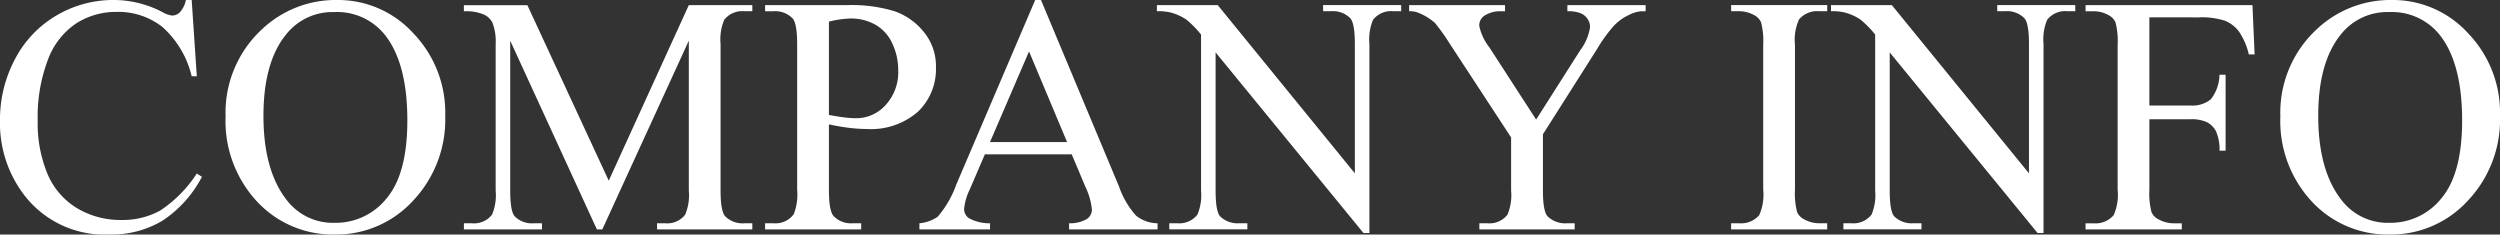 <svg xmlns="http://www.w3.org/2000/svg" width="313.081" height="29.37" viewBox="0 0 313.081 29.37">
  <rect x="0" y="0" width="313.081" height="29.37" fill="#333333" stroke="none"/>
  <path id="パス_5185" data-name="パス 5185" d="M-699.558-132.74l.642,9.548h-.642a12.017,12.017,0,0,0-3.666-6.172,8.93,8.93,0,0,0-5.716-1.885,9.3,9.3,0,0,0-5.054,1.419,9.384,9.384,0,0,0-3.552,4.526,20.156,20.156,0,0,0-1.295,7.726,16.4,16.4,0,0,0,1.222,6.607,9.156,9.156,0,0,0,3.676,4.287,10.573,10.573,0,0,0,5.6,1.491,9.718,9.718,0,0,0,4.826-1.17,15.907,15.907,0,0,0,4.6-4.65l.642.414a14.746,14.746,0,0,1-4.929,5.489,12.476,12.476,0,0,1-6.69,1.74,12.663,12.663,0,0,1-10.812-5.178,14.8,14.8,0,0,1-2.858-9.072,16.11,16.11,0,0,1,1.885-7.726,13.637,13.637,0,0,1,5.188-5.458,14.018,14.018,0,0,1,7.218-1.937,13.229,13.229,0,0,1,6.006,1.491,3.259,3.259,0,0,0,1.243.456,1.368,1.368,0,0,0,.974-.394,3.227,3.227,0,0,0,.766-1.553Zm18.268,0a12.738,12.738,0,0,1,9.476,4.153,14.336,14.336,0,0,1,4.008,10.366,14.764,14.764,0,0,1-4.039,10.625,13.027,13.027,0,0,1-9.776,4.225,12.954,12.954,0,0,1-9.745-4.122,14.788,14.788,0,0,1-3.946-10.667,14.21,14.21,0,0,1,4.557-10.915A13.442,13.442,0,0,1-681.29-132.74Zm-.394,1.512a7.41,7.41,0,0,0-6.048,2.8q-2.838,3.48-2.838,10.19,0,6.876,2.941,10.584a7.267,7.267,0,0,0,5.965,2.817,8.151,8.151,0,0,0,6.535-3.086q2.579-3.086,2.579-9.735,0-7.208-2.838-10.749A7.653,7.653,0,0,0-681.684-131.228Zm32.87,27.215-10.853-23.632v18.765q0,2.589.559,3.231a3.07,3.07,0,0,0,2.423.87h.994v.766h-9.776v-.766h.994a2.853,2.853,0,0,0,2.527-1.077,6.285,6.285,0,0,0,.456-3.024v-18.351a6.417,6.417,0,0,0-.414-2.693,2.3,2.3,0,0,0-1.067-1,5.721,5.721,0,0,0-2.5-.4v-.766h7.953l10.19,21.975L-637.3-132.1h7.953v.766h-.973a2.877,2.877,0,0,0-2.548,1.077,6.284,6.284,0,0,0-.456,3.024v18.351q0,2.589.58,3.231a3.07,3.07,0,0,0,2.423.87h.973v.766h-11.93v-.766h.994a2.821,2.821,0,0,0,2.527-1.077,6.285,6.285,0,0,0,.456-3.024v-18.765l-10.832,23.632Zm29.059-13.152v8.181q0,2.651.58,3.293a2.977,2.977,0,0,0,2.382.911h1.077v.766H-627.75v-.766h1.056a2.824,2.824,0,0,0,2.548-1.16,6.832,6.832,0,0,0,.414-3.045v-18.144q0-2.651-.559-3.293a3.043,3.043,0,0,0-2.4-.911h-1.056v-.766h10.294a18.241,18.241,0,0,1,5.944.777,8.182,8.182,0,0,1,3.666,2.62,6.735,6.735,0,0,1,1.491,4.37,7.364,7.364,0,0,1-2.268,5.592,8.943,8.943,0,0,1-6.41,2.154,18.086,18.086,0,0,1-2.2-.145Q-618.409-116.875-619.755-117.165Zm0-1.181q1.1.207,1.947.311a12.26,12.26,0,0,0,1.45.1,4.928,4.928,0,0,0,3.718-1.667,6.058,6.058,0,0,0,1.564-4.318,7.766,7.766,0,0,0-.746-3.386,5.148,5.148,0,0,0-2.113-2.34,6.177,6.177,0,0,0-3.107-.777,12.259,12.259,0,0,0-2.713.394Zm30.405,4.929h-10.874l-1.906,4.432a7.017,7.017,0,0,0-.7,2.444,1.42,1.42,0,0,0,.611,1.129,5.339,5.339,0,0,0,2.641.632v.766h-8.844v-.766a4.766,4.766,0,0,0,2.278-.808,12.688,12.688,0,0,0,2.34-4.039l9.88-23.114h.725l9.776,23.363a10.648,10.648,0,0,0,2.144,3.656,4.37,4.37,0,0,0,2.682.942v.766h-11.081v-.766a4.154,4.154,0,0,0,2.268-.559,1.442,1.442,0,0,0,.59-1.16,8.586,8.586,0,0,0-.828-2.879Zm-.58-1.533-4.764-11.35-4.888,11.35Zm11.247-17.149h7.622l17.17,21.064v-16.2q0-2.589-.58-3.231a3.07,3.07,0,0,0-2.423-.87h-.973v-.766h9.776v.766h-.994a2.853,2.853,0,0,0-2.527,1.077,6.286,6.286,0,0,0-.456,3.024v23.674h-.746l-18.516-22.617v17.294q0,2.589.559,3.231a3.11,3.11,0,0,0,2.423.87h.994v.766h-9.776v-.766h.973a2.877,2.877,0,0,0,2.548-1.077,6.285,6.285,0,0,0,.456-3.024v-19.531a12.8,12.8,0,0,0-1.854-1.885,6.805,6.805,0,0,0-1.854-.849,6.6,6.6,0,0,0-1.823-.186Zm51.407,0h9.8v.766h-.538a4.226,4.226,0,0,0-1.574.476,6.146,6.146,0,0,0-1.885,1.367,18.631,18.631,0,0,0-2.092,2.9l-6.773,10.667v7.042q0,2.589.58,3.231a3.2,3.2,0,0,0,2.485.87h.911v.766H-538.3v-.766h.994a2.853,2.853,0,0,0,2.527-1.077,6.284,6.284,0,0,0,.456-3.024v-6.649l-7.7-11.764a24.828,24.828,0,0,0-1.854-2.589,7.277,7.277,0,0,0-2.019-1.243,2.761,2.761,0,0,0-1.2-.207v-.766h12.013v.766h-.621a3.62,3.62,0,0,0-1.792.456,1.473,1.473,0,0,0-.818,1.367,6.553,6.553,0,0,0,1.263,2.693l5.861,9.051,5.509-8.658a6.4,6.4,0,0,0,1.243-2.9,1.839,1.839,0,0,0-.3-1.036,2.009,2.009,0,0,0-.859-.715,4.172,4.172,0,0,0-1.678-.259Zm32.538,27.319v.766h-12.034v-.766h.994a3,3,0,0,0,2.527-1.015,6.309,6.309,0,0,0,.5-3.19v-18.144a9.3,9.3,0,0,0-.269-2.817,1.865,1.865,0,0,0-.849-.891,3.926,3.926,0,0,0-1.906-.5h-.994v-.766h12.034v.766h-1.015a2.974,2.974,0,0,0-2.506,1.015,6.088,6.088,0,0,0-.518,3.19v18.144a9.3,9.3,0,0,0,.269,2.817,1.855,1.855,0,0,0,.87.891,3.809,3.809,0,0,0,1.885.5Zm.476-27.319h7.622l17.17,21.064v-16.2q0-2.589-.58-3.231a3.07,3.07,0,0,0-2.423-.87h-.973v-.766h9.776v.766h-.994a2.853,2.853,0,0,0-2.527,1.077,6.285,6.285,0,0,0-.456,3.024v23.674h-.746l-18.516-22.617v17.294q0,2.589.559,3.231a3.11,3.11,0,0,0,2.423.87h.994v.766h-9.776v-.766h.973a2.877,2.877,0,0,0,2.548-1.077,6.286,6.286,0,0,0,.456-3.024v-19.531a12.8,12.8,0,0,0-1.854-1.885,6.8,6.8,0,0,0-1.854-.849,6.6,6.6,0,0,0-1.823-.186Zm39.87,1.533v11.039h5.116a3.645,3.645,0,0,0,2.579-.777,5.138,5.138,0,0,0,1.087-3.076h.766v9.507h-.766a5.552,5.552,0,0,0-.425-2.4,2.686,2.686,0,0,0-1.118-1.15,4.622,4.622,0,0,0-2.123-.383h-5.116v8.823a9.3,9.3,0,0,0,.269,2.817,1.854,1.854,0,0,0,.87.891,3.926,3.926,0,0,0,1.906.5h1.015v.766h-12.054v-.766h.994a3,3,0,0,0,2.527-1.015,6.307,6.307,0,0,0,.5-3.19v-18.144a9.3,9.3,0,0,0-.269-2.817,1.866,1.866,0,0,0-.849-.891,3.849,3.849,0,0,0-1.905-.5h-.994v-.766h20.9l.269,6.172h-.725a8.487,8.487,0,0,0-1.253-2.889,4.115,4.115,0,0,0-1.76-1.336,9.4,9.4,0,0,0-3.241-.414Zm30.426-2.175a12.738,12.738,0,0,1,9.476,4.153,14.337,14.337,0,0,1,4.008,10.366,14.764,14.764,0,0,1-4.039,10.625,13.026,13.026,0,0,1-9.776,4.225,12.954,12.954,0,0,1-9.745-4.122,14.788,14.788,0,0,1-3.946-10.667,14.21,14.21,0,0,1,4.557-10.915A13.442,13.442,0,0,1-423.966-132.74Zm-.394,1.512a7.411,7.411,0,0,0-6.048,2.8q-2.837,3.48-2.837,10.19,0,6.876,2.941,10.584a7.267,7.267,0,0,0,5.965,2.817,8.151,8.151,0,0,0,6.535-3.086q2.579-3.086,2.579-9.735,0-7.208-2.838-10.749A7.653,7.653,0,0,0-424.359-131.228Z" transform="translate(723.563 132.74)" fill="#fff"/>
</svg>
